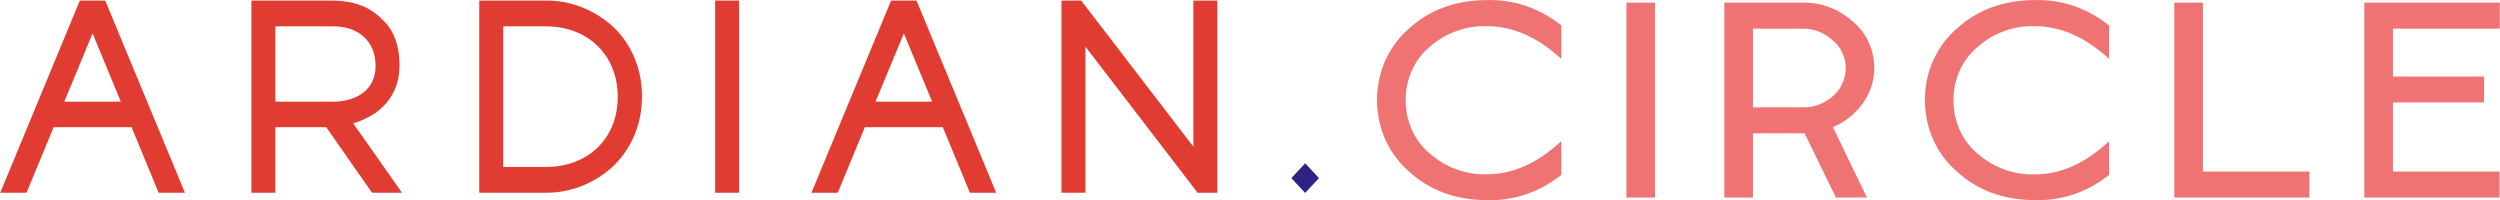 <svg width="200" height="16" viewBox="0 0 200 16" fill="none" xmlns="http://www.w3.org/2000/svg">
<g clip-path="url(#clip0_347_232)">
<path d="M57.212 0.046H59.133V15.418H57.212V0.046Z" fill="#E13C32"/>
<path d="M49.105 2.191C47.562 0.764 45.583 0 43.548 0.046H38.341V15.418H43.548C45.594 15.462 47.582 14.683 49.121 13.234C50.563 11.822 51.375 9.817 51.355 7.721V7.678C51.37 5.587 50.551 3.59 49.105 2.191ZM43.67 13.356H40.261V2.108H43.67C47.055 2.108 49.418 4.423 49.418 7.734V7.774C49.418 11.063 47.055 13.356 43.67 13.356Z" fill="#E13C32"/>
<path d="M28.26 9.866C29.704 9.429 31.966 8.272 31.966 5.153C31.938 3.615 31.531 2.497 30.689 1.658C29.615 0.536 28.325 0.046 26.507 0.046H20.112V15.418H22.032V10.176H26.1L29.761 15.418H32.157L28.26 9.866ZM30.046 5.249V5.293C30.046 7.04 28.716 8.136 26.576 8.136H22.032V2.108H26.674C28.708 2.108 30.046 3.34 30.046 5.245" fill="#E13C32"/>
<path d="M73.322 0.046H71.288L64.918 15.418H67.021L69.189 10.176H75.425L77.594 15.418H79.697L73.322 0.046ZM74.571 8.132H70.043L72.309 2.672L74.571 8.132Z" fill="#E13C32"/>
<path d="M8.444 0.107L8.42 0.046H6.386L0.02 15.418H2.123L4.291 10.176H10.527L12.691 15.418H14.795L8.444 0.107ZM9.665 8.132H5.145L7.407 2.672L9.665 8.132Z" fill="#E13C32"/>
<path d="M95.469 0.046V11.736L86.499 0.046H84.916V15.418H86.836V3.733L95.766 15.361L95.774 15.418H97.389V0.046H95.469Z" fill="#E13C32"/>
<path d="M103.309 14.249L104.414 13.063L105.518 14.249L104.414 15.435L103.309 14.249Z" fill="#2E2383"/>
<path d="M118.969 16.008C116.455 16.008 114.358 15.232 112.676 13.68C109.755 11.127 109.314 6.516 111.691 3.38C111.985 2.992 112.315 2.638 112.676 2.322C114.358 0.779 116.455 0.007 118.969 0.007C121.106 -0.055 123.199 0.661 124.909 2.038V4.716C123.01 2.969 121.032 2.095 118.974 2.095C117.286 2.031 115.635 2.632 114.332 3.785C113.133 4.806 112.441 6.363 112.456 8.005C112.438 9.652 113.13 11.215 114.332 12.238C115.633 13.396 117.284 14.002 118.974 13.942C121.024 13.942 123.002 13.056 124.909 11.286V13.985C123.198 15.36 121.105 16.073 118.969 16.008Z" fill="#EF7373"/>
<path d="M130.116 15.803V0.208H132.402V15.803H130.116Z" fill="#EF7373"/>
<path d="M149.944 5.428C149.945 6.448 149.627 7.439 149.041 8.241C148.419 9.11 147.585 9.776 146.632 10.168L149.354 15.803H146.877L144.367 10.666H140.237V15.803H137.951V0.208H144.188C145.675 0.171 147.124 0.721 148.26 1.754C149.318 2.635 149.94 3.99 149.944 5.428ZM144.188 2.292H140.237V8.586H144.188C145.085 8.615 145.962 8.29 146.653 7.673C147.286 7.126 147.655 6.301 147.658 5.428C147.652 4.568 147.273 3.76 146.632 3.244C145.958 2.608 145.085 2.268 144.188 2.292Z" fill="#EF7373"/>
<path d="M162.795 16.008C160.281 16.008 158.184 15.232 156.506 13.68C153.585 11.127 153.144 6.516 155.521 3.38C155.814 2.992 156.145 2.638 156.506 2.322C158.187 0.779 160.284 0.007 162.795 0.007C164.93 -0.055 167.022 0.661 168.73 2.038V4.716C166.832 2.969 164.853 2.095 162.795 2.095C161.105 2.036 159.454 2.644 158.153 3.803C156.956 4.823 156.265 6.381 156.282 8.023C156.264 9.666 156.955 11.225 158.153 12.247C159.456 13.402 161.106 14.007 162.795 13.95C164.851 13.95 166.829 13.065 168.73 11.294V13.985C167.021 15.36 164.929 16.072 162.795 16.008Z" fill="#EF7373"/>
<path d="M176.232 0.208V13.723H184.754V15.803H173.945V0.208H176.232Z" fill="#EF7373"/>
<path d="M199.981 0.208V2.292H191.438V6.122H198.72V8.193H191.438V13.723H199.961V15.803H189.148V0.208H199.981Z" fill="#EF7373"/>
</g>
<defs>
<clipPath id="clip0_347_232">
<rect width="200" height="16" fill="white"/>
</clipPath>
</defs>
</svg>
